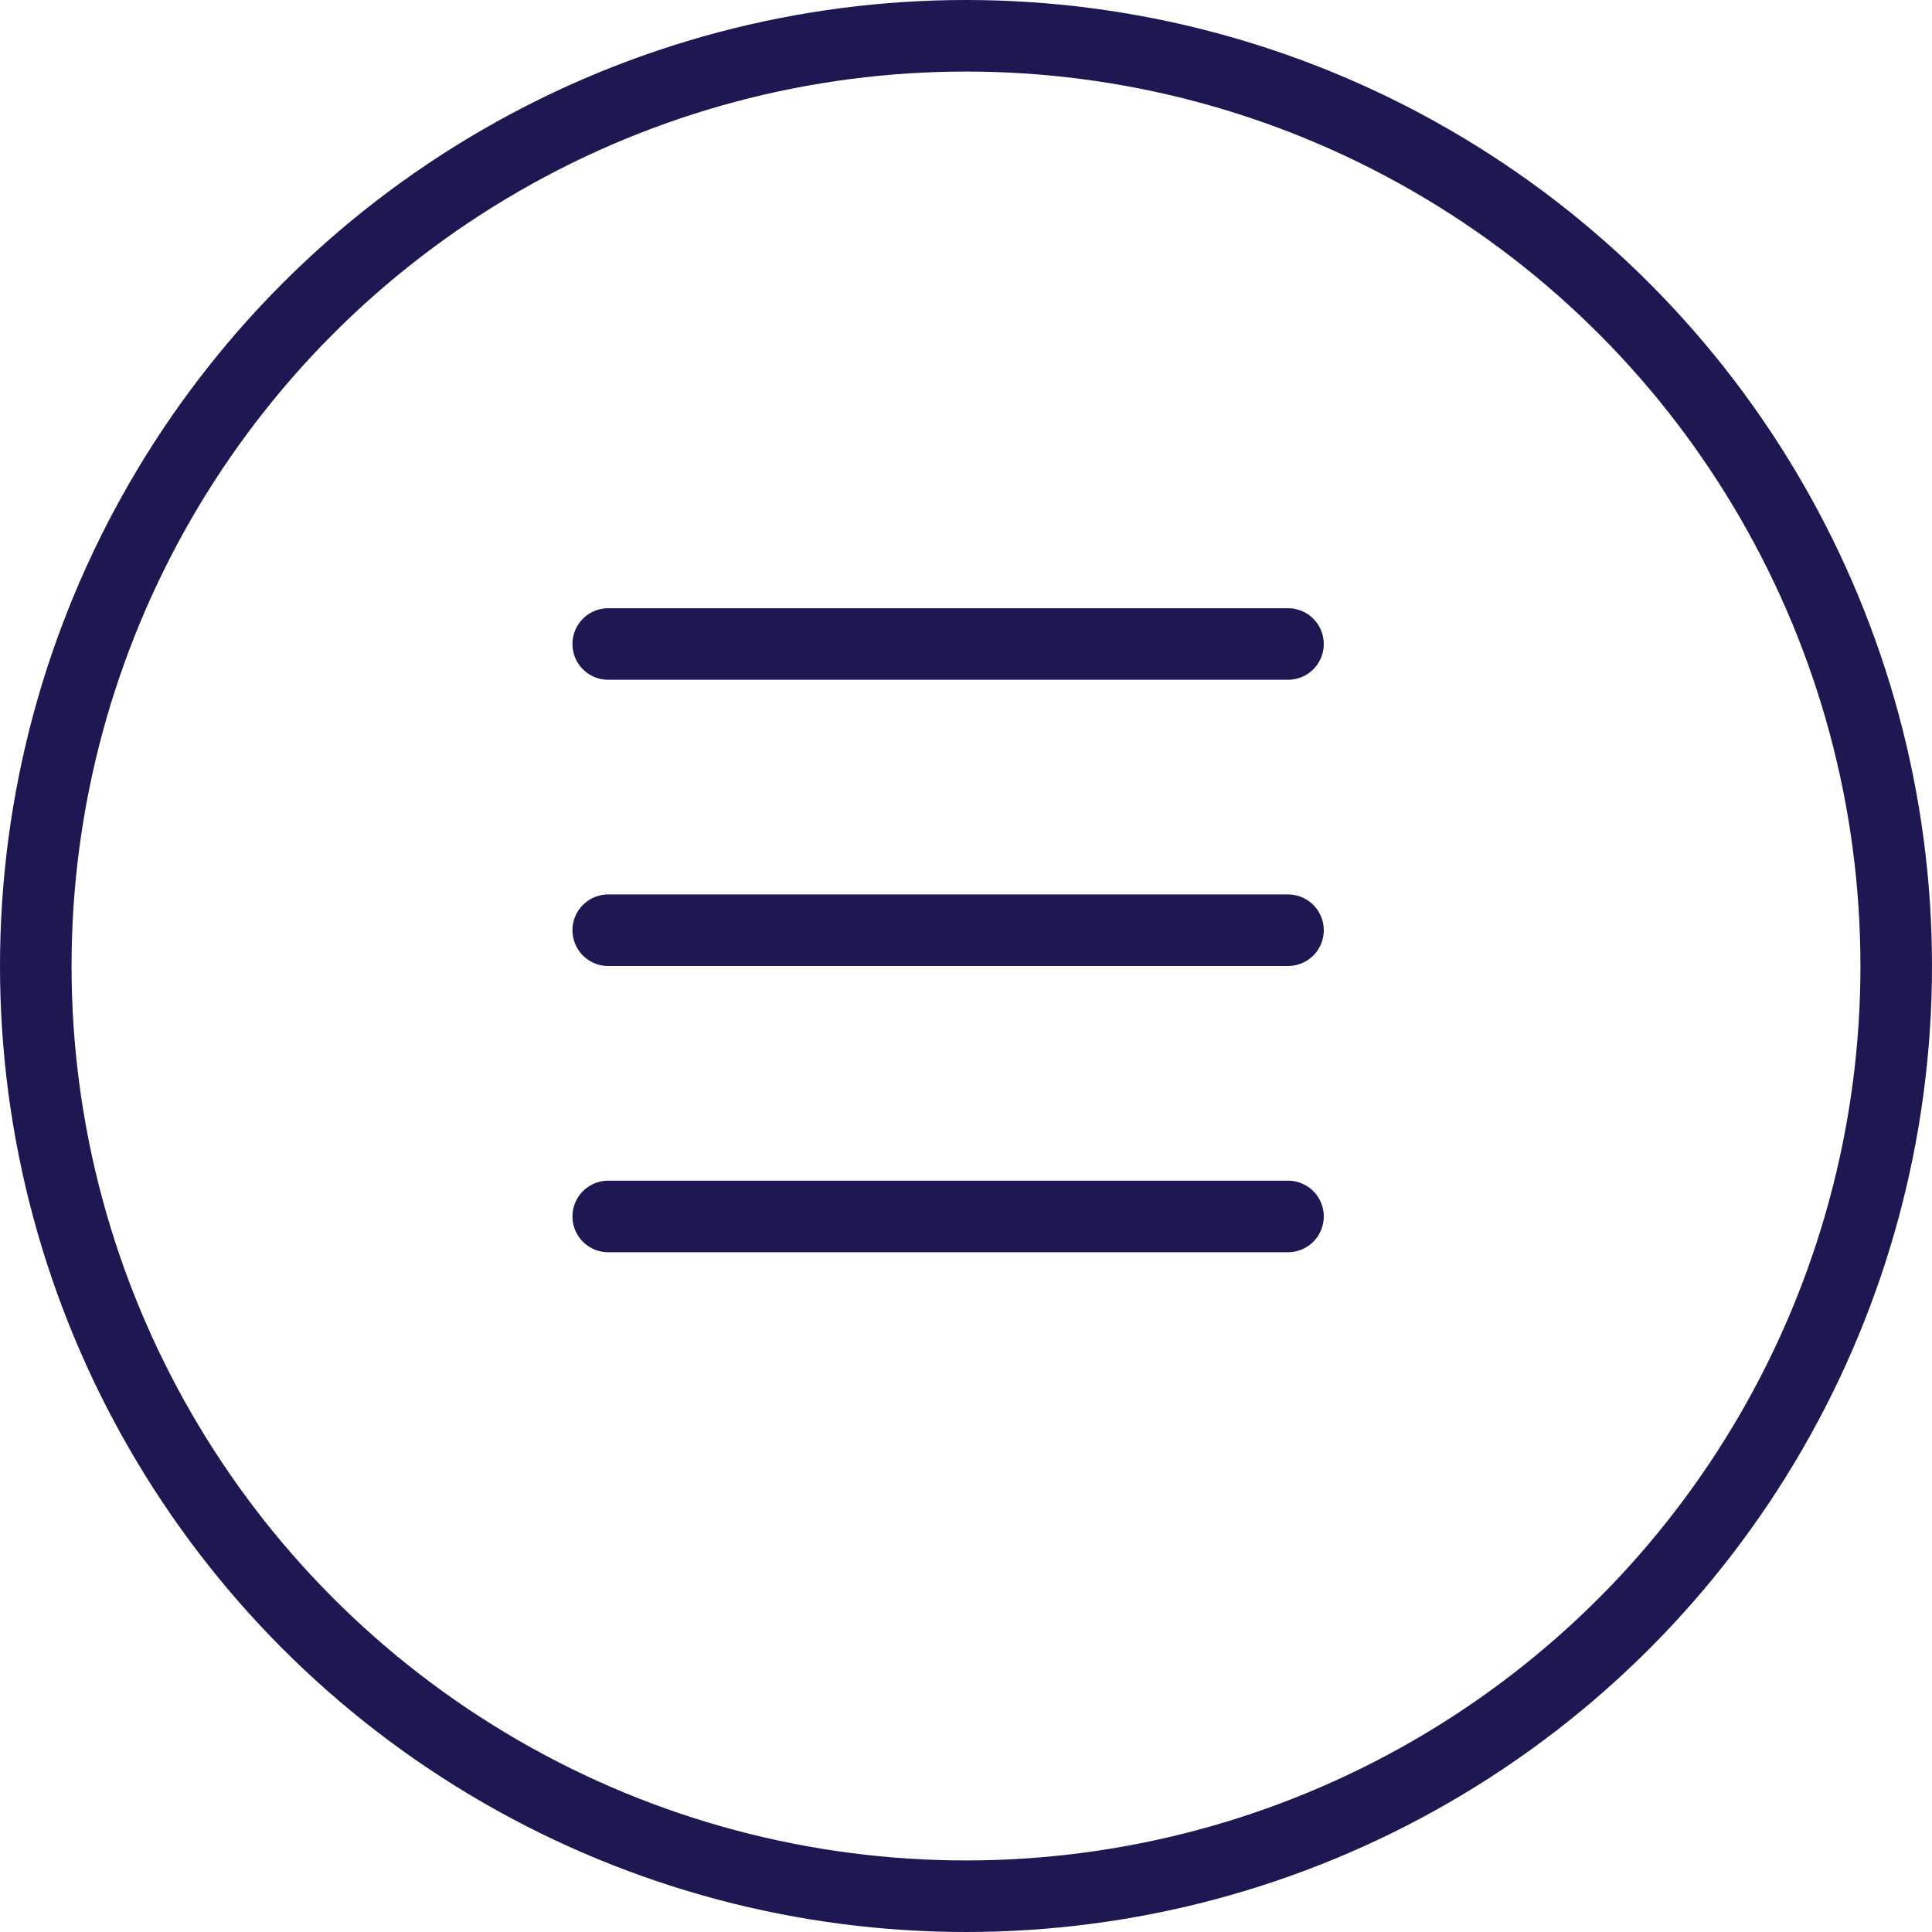 <svg width="54" height="54" viewBox="0 0 54 54" fill="none" xmlns="http://www.w3.org/2000/svg">
<circle cx="27" cy="27" r="26" stroke="#1D1852" stroke-width="2"/>
<line x1="17" y1="18" x2="36" y2="18" stroke="#1D1852" stroke-width="2" stroke-linecap="round"/>
<line x1="17" y1="26" x2="36" y2="26" stroke="#1D1852" stroke-width="2" stroke-linecap="round"/>
<line x1="17" y1="34" x2="36" y2="34" stroke="#1D1852" stroke-width="2" stroke-linecap="round"/>
</svg>
